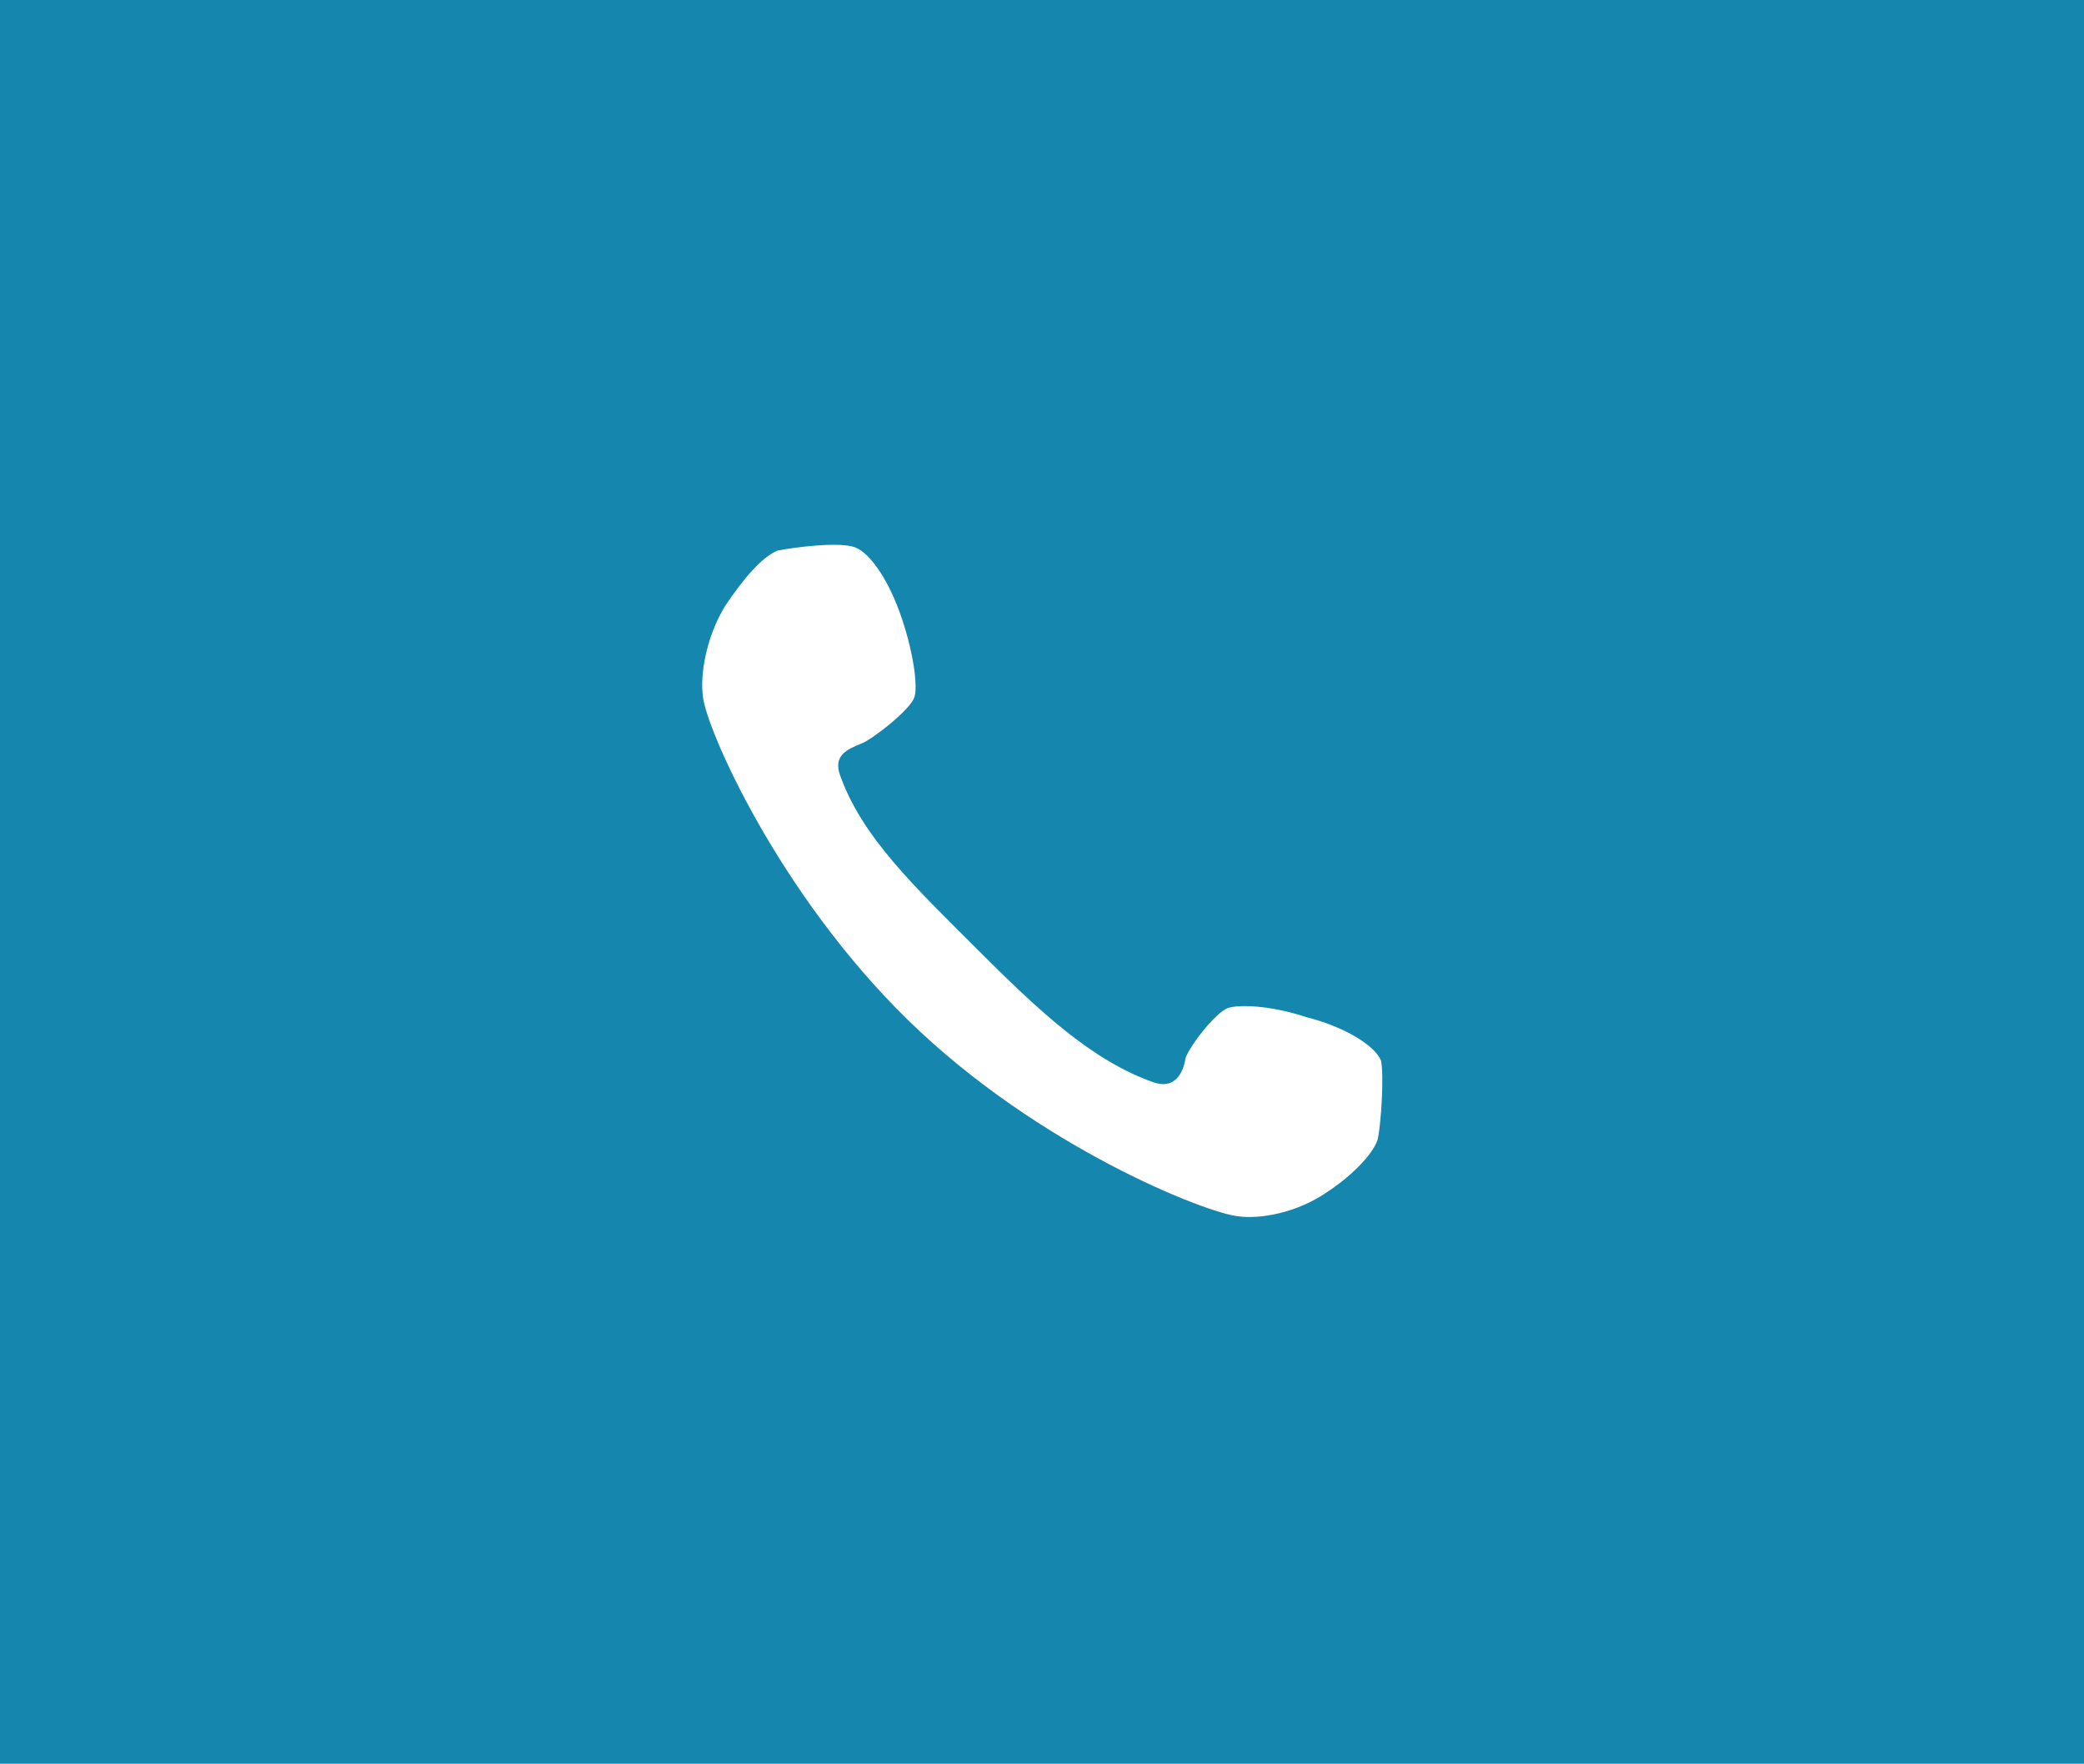 <?xml version="1.0" encoding="utf-8"?>
<!-- Generator: Adobe Illustrator 26.2.1, SVG Export Plug-In . SVG Version: 6.00 Build 0)  -->
<svg version="1.1" xmlns="http://www.w3.org/2000/svg" xmlns:xlink="http://www.w3.org/1999/xlink" x="0px" y="0px"
	 viewBox="0 0 67 56.7" style="enable-background:new 0 0 67 56.7;" xml:space="preserve">
<style type="text/css">
	.st0{display:none;}
	.st1{display:inline;}
	.st2{fill:#1587AF;}
	.st3{fill:#FFFFFF;}
	.st4{display:inline;fill:#1587AF;}
	.st5{display:inline;fill:#FFFFFF;}
</style>
<g id="レイヤー_1" class="st0">
	<g class="st1">
		<rect class="st2" width="67" height="167"/>
		<path class="st3" d="M32.3,121.7c-5.3,0-9.6,4.3-9.6,9.6c0,5.8,7.7,16.1,9.6,18.4c1.8-2.4,9.6-12.7,9.6-18.4
			C41.9,126,37.6,121.7,32.3,121.7z M32.3,135.8c-2.5,0-4.5-2-4.5-4.5c0-2.5,2-4.5,4.5-4.5c2.5,0,4.5,2,4.5,4.5
			C36.8,133.8,34.8,135.8,32.3,135.8z"/>
		<path class="st3" d="M21.4,72.7c-0.6,1-0.8,2.2-0.7,2.9c0.1,1,2.4,6.3,6.6,10.4c4.2,4.1,9.6,6.2,10.6,6.3c0.7,0.1,1.9-0.1,2.9-0.8
			c0.9-0.6,1.5-1.3,1.6-1.7c0.1-0.5,0.2-2,0.1-2.5c-0.2-0.5-1.2-1.1-2.4-1.4c-1.2-0.4-2.2-0.4-2.5-0.3c-0.4,0.1-1.4,1.4-1.4,1.7
			c-0.1,0.5-0.4,0.9-1,0.7c-2-0.7-3.7-2.3-5.7-4.3c-2-2-3.7-3.6-4.4-5.6c-0.2-0.6,0.2-0.8,0.7-1c0.3-0.1,1.6-1.1,1.7-1.5
			c0.1-0.3,0-1.3-0.4-2.5c-0.4-1.2-1-2.1-1.5-2.3c-0.5-0.2-2,0-2.5,0.1C22.6,71.2,21.9,71.8,21.4,72.7z"/>
		<path class="st3" d="M44.4,36.1l-7.9-7.6l7.9-7.6V36.1z M43.3,19.9l-7.9,7.6l-1,1l-2.8,2.7l-2.8-2.7l-1-1l-7.9-7.6H43.3z
			 M18.8,20.8l7.9,7.6l-7.9,7.6V20.8z M19.8,37l7.9-7.6l3.4,3.2c0.1,0.1,0.3,0.2,0.5,0.2s0.3-0.1,0.5-0.2l3.4-3.2l7.9,7.6H19.8z"/>
	</g>
	<rect class="st4" width="67" height="167"/>
	<path class="st5" d="M33.5,14.3c-5.3,0-9.6,4.3-9.6,9.6c0,5.8,7.7,16.1,9.6,18.4c1.8-2.4,9.6-12.7,9.6-18.4
		C43.1,18.6,38.8,14.3,33.5,14.3z M33.5,28.4c-2.5,0-4.5-2-4.5-4.5c0-2.5,2-4.5,4.5-4.5c2.5,0,4.5,2,4.5,4.5
		C38,26.4,36,28.4,33.5,28.4z"/>
</g>
<g id="レイヤー_2">
	<rect class="st2" width="67" height="167"/>
	<path class="st3" d="M23.3,19.5c-0.6,1-0.8,2.2-0.7,2.9c0.1,1,2.4,6.3,6.6,10.4c4.2,4.1,9.6,6.2,10.6,6.3c0.7,0.1,1.9-0.1,2.9-0.8
		c0.9-0.6,1.5-1.3,1.6-1.7c0.1-0.5,0.2-2,0.1-2.5c-0.2-0.5-1.2-1.1-2.4-1.4c-1.2-0.4-2.2-0.4-2.5-0.3c-0.4,0.1-1.4,1.4-1.4,1.7
		c-0.1,0.5-0.4,0.9-1,0.7c-2-0.7-3.7-2.3-5.7-4.3c-2-2-3.7-3.6-4.4-5.6c-0.2-0.6,0.2-0.8,0.7-1c0.3-0.1,1.6-1.1,1.7-1.5
		c0.1-0.3,0-1.3-0.4-2.5c-0.4-1.2-1-2.1-1.5-2.3c-0.5-0.2-2,0-2.5,0.1C24.5,17.9,23.9,18.6,23.3,19.5z"/>
</g>
<g id="レイヤー_3" class="st0">
	<rect class="st4" width="67" height="167"/>
	<path class="st5" d="M46.3,36l-7.9-7.6l7.9-7.6V36z M45.3,19.8l-7.9,7.6l-1,1l-2.8,2.7l-2.8-2.7l-1-1l-7.9-7.6H45.3z M20.7,20.7
		l7.9,7.6L20.7,36V20.7z M21.7,36.9l7.9-7.6l3.4,3.2c0.1,0.1,0.3,0.2,0.5,0.2c0.2,0,0.3-0.1,0.5-0.2l3.4-3.2l7.9,7.6H21.7z"/>
</g>
</svg>
